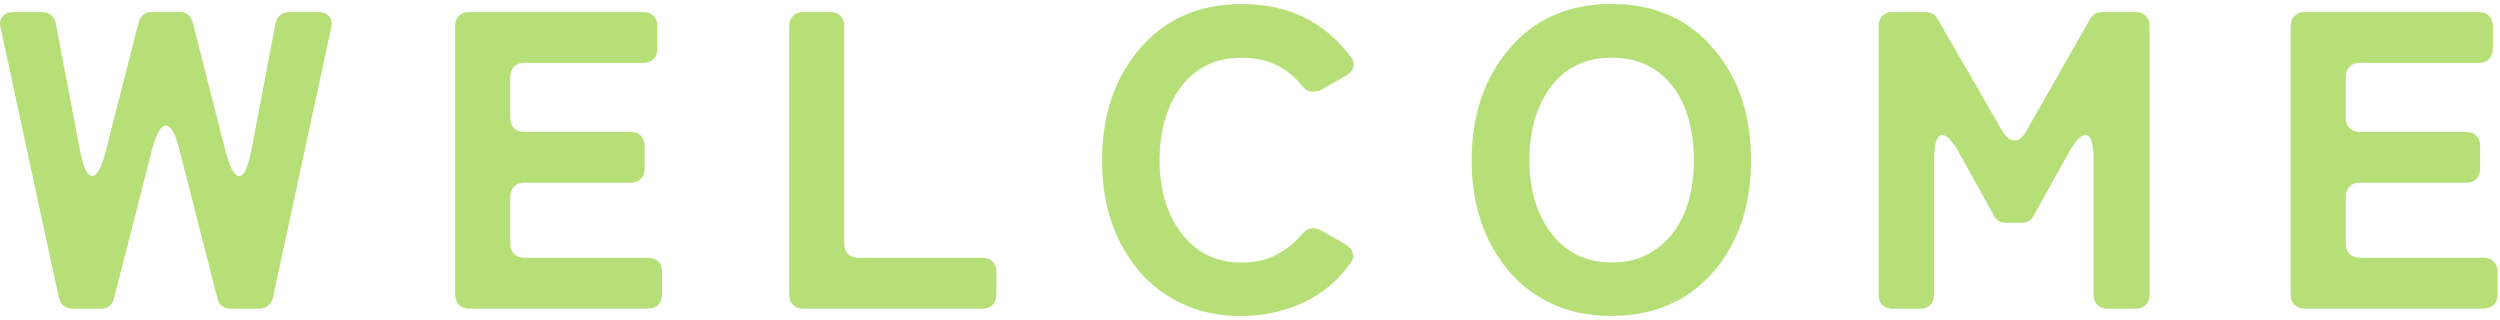 <?xml version="1.0" encoding="UTF-8"?><svg id="_レイヤー_2" xmlns="http://www.w3.org/2000/svg" viewBox="0 0 297 38"><defs><style>.cls-1{fill:none;}.cls-2{fill:#9ed64a;}.cls-3{opacity:.75;}</style></defs><g id="contents"><g><g class="cls-3"><g><path class="cls-2" d="m6.99,35.37L.09,3.39c-.17-.57-.1-1.04.2-1.41.3-.37.76-.55,1.36-.55h3.37c.4,0,.76.13,1.06.38.3.25.49.58.55.98l2.82,14.81c.4,2.22.9,3.32,1.49,3.32s1.15-1.07,1.69-3.22l3.83-15.01c.23-.84.76-1.26,1.56-1.26h3.32c.81,0,1.33.42,1.56,1.26l3.83,15.01c.54,2.15,1.1,3.22,1.69,3.22s1.08-1.11,1.49-3.32l2.82-14.81c.07-.4.25-.73.55-.98.3-.25.65-.38,1.06-.38h3.42c.6,0,1.06.18,1.36.55.3.37.37.84.2,1.41l-6.9,31.98c-.1.4-.3.72-.6.96-.3.24-.64.35-1.01.35h-3.42c-.37,0-.71-.11-1.01-.33-.3-.22-.49-.51-.55-.88l-4.53-17.73c-.47-1.88-1-2.82-1.59-2.82s-1.13.94-1.64,2.82l-4.53,17.73c-.07.37-.25.66-.55.88-.3.22-.64.33-1.01.33h-3.37c-.84,0-1.38-.44-1.61-1.31Z"/><path class="cls-2" d="m54.07,35.01V3.09c0-.5.15-.91.45-1.21.3-.3.71-.45,1.21-.45h20.7c.5,0,.91.15,1.21.45.3.3.45.71.45,1.21v2.72c0,.5-.15.91-.45,1.21-.3.3-.71.45-1.21.45h-14.15c-.5,0-.91.15-1.21.45-.3.3-.45.7-.45,1.21v4.88c0,.5.15.91.45,1.21.3.3.71.45,1.21.45h12.64c.5,0,.91.15,1.21.45.3.3.45.7.45,1.21v2.72c0,.5-.15.91-.45,1.21-.3.3-.71.45-1.21.45h-12.64c-.5,0-.91.15-1.21.45s-.45.71-.45,1.21v5.59c0,.5.15.91.45,1.21s.71.45,1.21.45h14.71c.5,0,.91.15,1.21.45s.45.71.45,1.21v2.72c0,.5-.15.91-.45,1.21-.3.3-.71.45-1.21.45h-21.25c-.5,0-.91-.15-1.21-.45-.3-.3-.45-.71-.45-1.21Z"/><path class="cls-2" d="m93.76,35.01V3.09c0-.5.15-.91.45-1.21.3-.3.71-.45,1.21-.45h3.22c.5,0,.91.15,1.21.45.3.3.45.71.45,1.21v25.88c0,.5.15.91.45,1.21s.71.45,1.21.45h14.76c.5,0,.91.15,1.21.45s.45.71.45,1.21v2.72c0,.5-.15.91-.45,1.21-.3.3-.71.45-1.21.45h-21.3c-.5,0-.91-.15-1.21-.45-.3-.3-.45-.71-.45-1.21Z"/><path class="cls-2" d="m154.74,36c-2.28,1.02-4.73,1.54-7.35,1.54s-4.96-.5-7.03-1.49c-2.06-.99-3.79-2.32-5.16-4-2.85-3.46-4.28-7.79-4.28-12.99s1.44-9.64,4.33-13.09c3.02-3.66,7.12-5.49,12.29-5.49,5.51,0,9.82,2.1,12.94,6.29.3.37.4.76.3,1.18-.1.42-.39.76-.86,1.03l-2.97,1.71c-.27.13-.62.2-1.06.2s-.86-.25-1.26-.76c-1.78-2.18-4.15-3.27-7.1-3.27-3.22,0-5.72,1.28-7.5,3.83-1.51,2.25-2.27,5.04-2.27,8.36s.79,6.11,2.37,8.36c1.78,2.52,4.25,3.78,7.4,3.78,2.85,0,5.22-1.11,7.1-3.32.44-.5.85-.76,1.23-.76s.75.08,1.08.25l2.97,1.71c.44.27.71.61.81,1.03.1.42,0,.81-.3,1.18-1.51,2.11-3.41,3.68-5.69,4.71Z"/><path class="cls-2" d="m191.4,37.53c-2.69,0-5.06-.5-7.13-1.49-2.06-.99-3.79-2.32-5.16-4-2.85-3.46-4.28-7.79-4.28-12.99s1.44-9.64,4.33-13.09c3.02-3.66,7.12-5.49,12.29-5.49s9.32,1.86,12.34,5.59c2.82,3.39,4.23,7.72,4.23,12.99s-1.44,9.67-4.33,13.09c-3.06,3.59-7.15,5.39-12.29,5.39Zm.1-6.35c1.71,0,3.18-.35,4.41-1.06,1.23-.71,2.24-1.61,3.05-2.72,1.51-2.18,2.27-4.97,2.27-8.36s-.76-6.28-2.27-8.46c-1.78-2.48-4.28-3.73-7.5-3.73s-5.72,1.28-7.5,3.83c-1.51,2.25-2.27,5.04-2.27,8.36s.79,6.11,2.37,8.36c1.78,2.52,4.26,3.78,7.45,3.78Z"/><path class="cls-2" d="m223.18,35.01V3.09c0-.5.15-.91.45-1.21.3-.3.71-.45,1.21-.45h3.93c.64,0,1.11.27,1.41.81l7.71,13.35c.47.74.95,1.11,1.44,1.11s.95-.37,1.38-1.11l7.6-13.35c.3-.54.77-.81,1.41-.81h3.98c.5,0,.91.15,1.21.45.3.3.45.71.45,1.21v31.93c0,.5-.15.91-.45,1.21-.3.3-.71.45-1.21.45h-3.32c-.5,0-.91-.15-1.21-.45-.3-.3-.45-.71-.45-1.21v-15.91c0-2.05-.32-3.07-.96-3.07-.57,0-1.28.77-2.12,2.32l-4.03,7.25c-.3.57-.77.86-1.41.86h-1.91c-.64,0-1.11-.28-1.41-.86l-4.03-7.25c-.84-1.54-1.54-2.32-2.12-2.32-.64,0-.96,1.02-.96,3.07v15.91c0,.5-.15.91-.45,1.21-.3.3-.71.45-1.21.45h-3.27c-.5,0-.91-.15-1.21-.45-.3-.3-.45-.71-.45-1.21Z"/><path class="cls-2" d="m272.13,35.01V3.09c0-.5.15-.91.45-1.21.3-.3.71-.45,1.21-.45h20.7c.5,0,.91.15,1.21.45.3.3.45.71.45,1.21v2.72c0,.5-.15.91-.45,1.21-.3.3-.71.45-1.21.45h-14.15c-.5,0-.91.15-1.21.45-.3.3-.45.7-.45,1.21v4.88c0,.5.15.91.45,1.21.3.3.71.45,1.21.45h12.64c.5,0,.91.15,1.21.45.3.3.45.7.45,1.21v2.72c0,.5-.15.91-.45,1.21-.3.3-.71.45-1.21.45h-12.64c-.5,0-.91.15-1.21.45s-.45.71-.45,1.21v5.59c0,.5.15.91.45,1.21s.71.45,1.21.45h14.71c.5,0,.91.15,1.21.45s.45.71.45,1.21v2.72c0,.5-.15.91-.45,1.21-.3.3-.71.45-1.21.45h-21.25c-.5,0-.91-.15-1.21-.45-.3-.3-.45-.71-.45-1.21Z"/></g></g><rect class="cls-1" width="297" height="38"/></g></g></svg>
